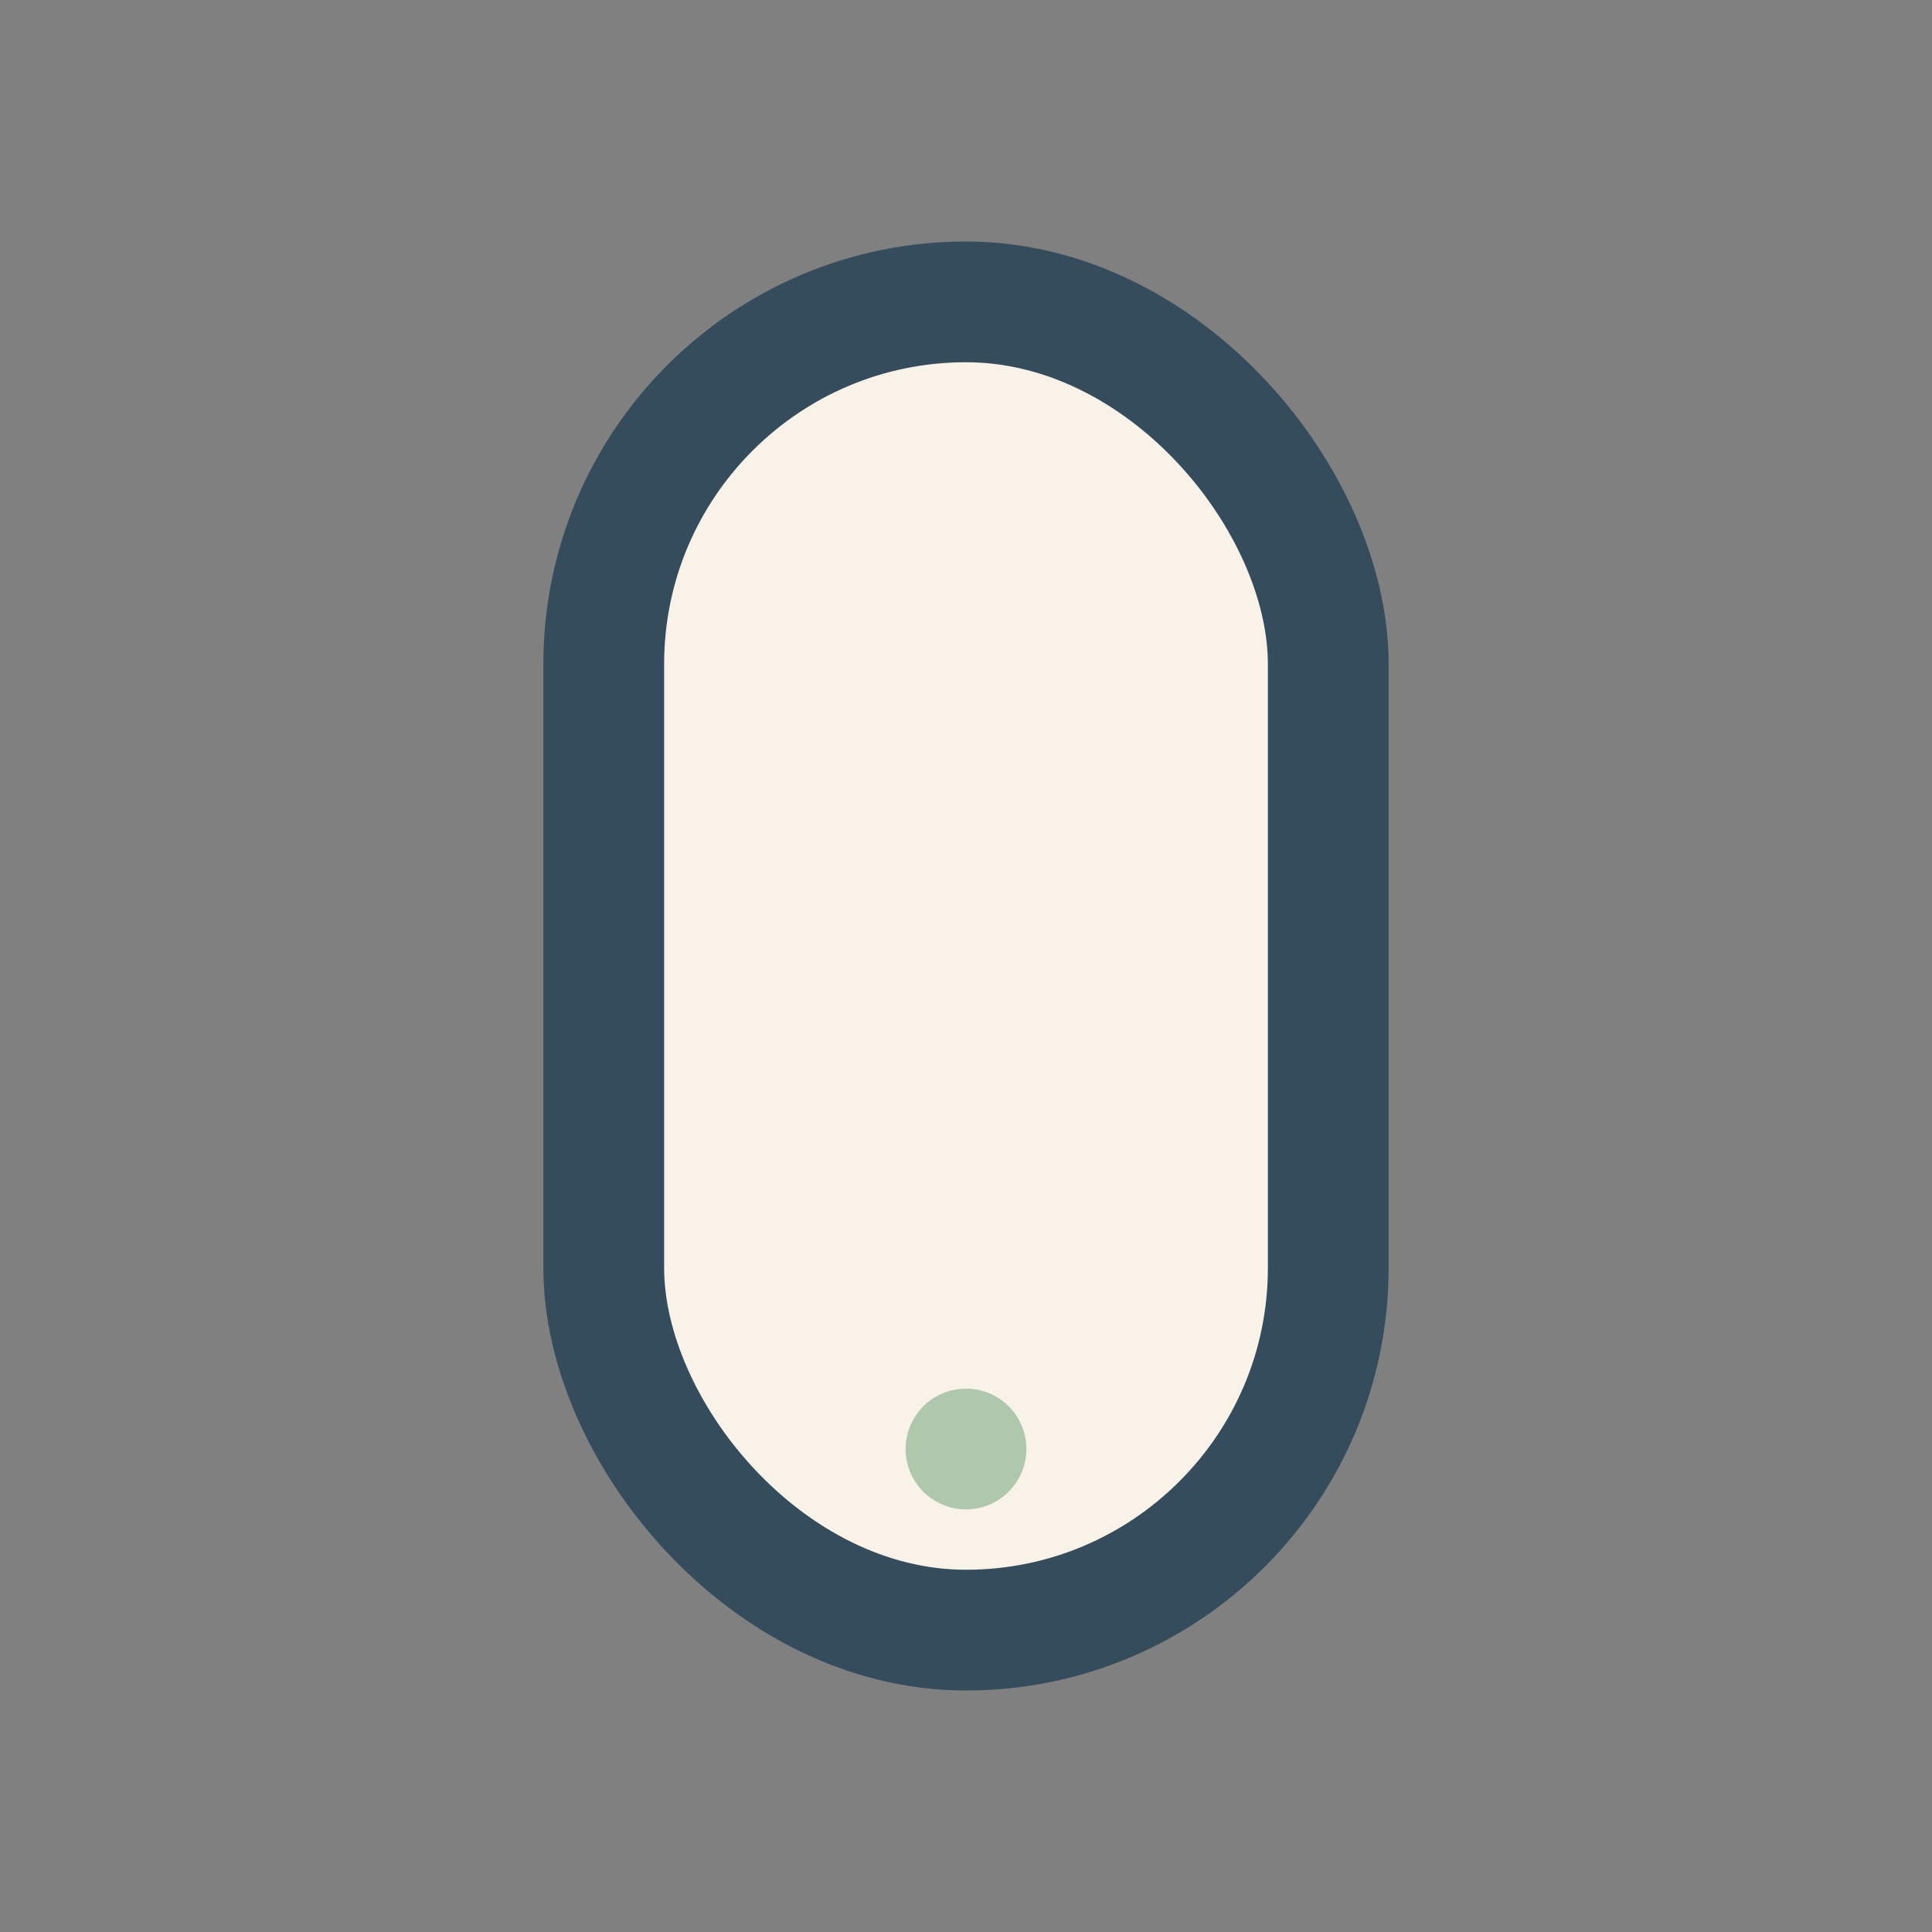 <?xml version="1.0" encoding="UTF-8"?>
<svg xmlns="http://www.w3.org/2000/svg" viewBox="0 0 32 32" width="32" height="32"><rect x="0" y="0" width="32" height="32" fill="#808080" stroke="none"/><rect x="10" y="5" width="12" height="22" rx="6" fill="#F8F2E9" stroke="#354C5C" stroke-width="2"/><circle cx="16" cy="24" r="1" fill="#AFC8AD"/></svg>